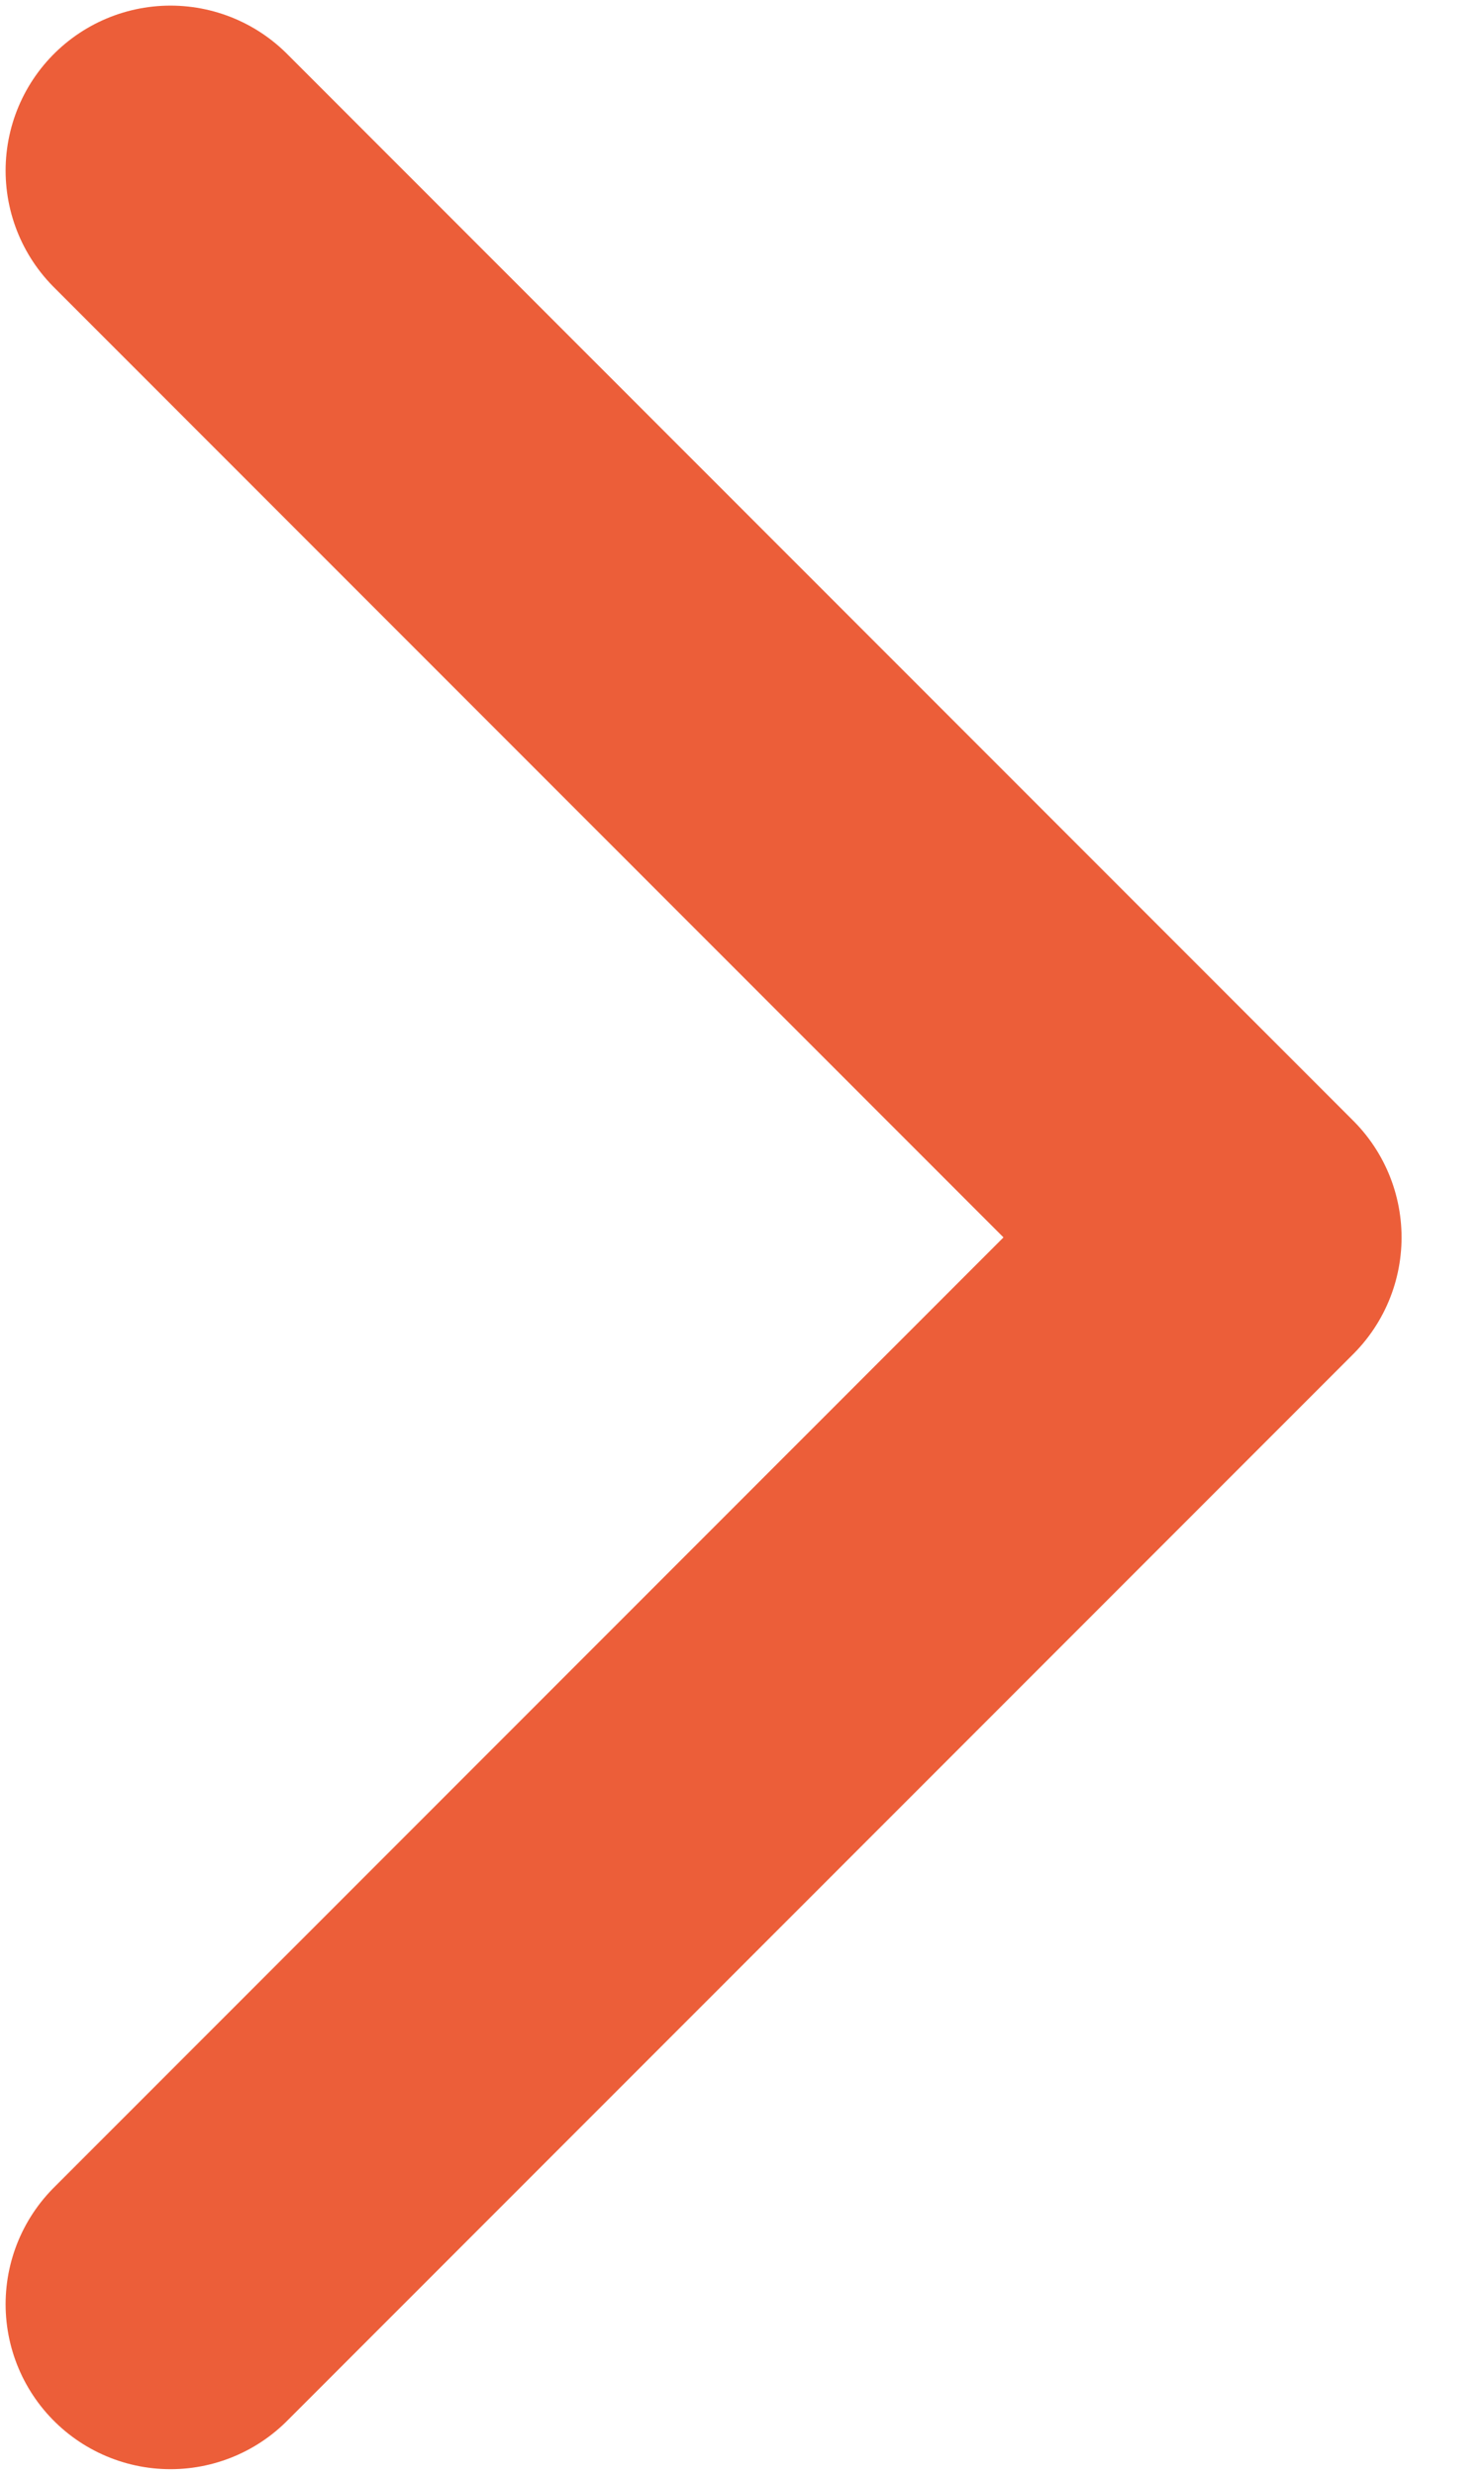 <svg width="9" height="15" viewBox="0 0 9 15" fill="none" xmlns="http://www.w3.org/2000/svg">
<path d="M1.034 13.966L7.5 7.5L1.034 1.034" stroke="#EC5E39" stroke-width="2" stroke-linecap="round" stroke-linejoin="round"/>
</svg>
